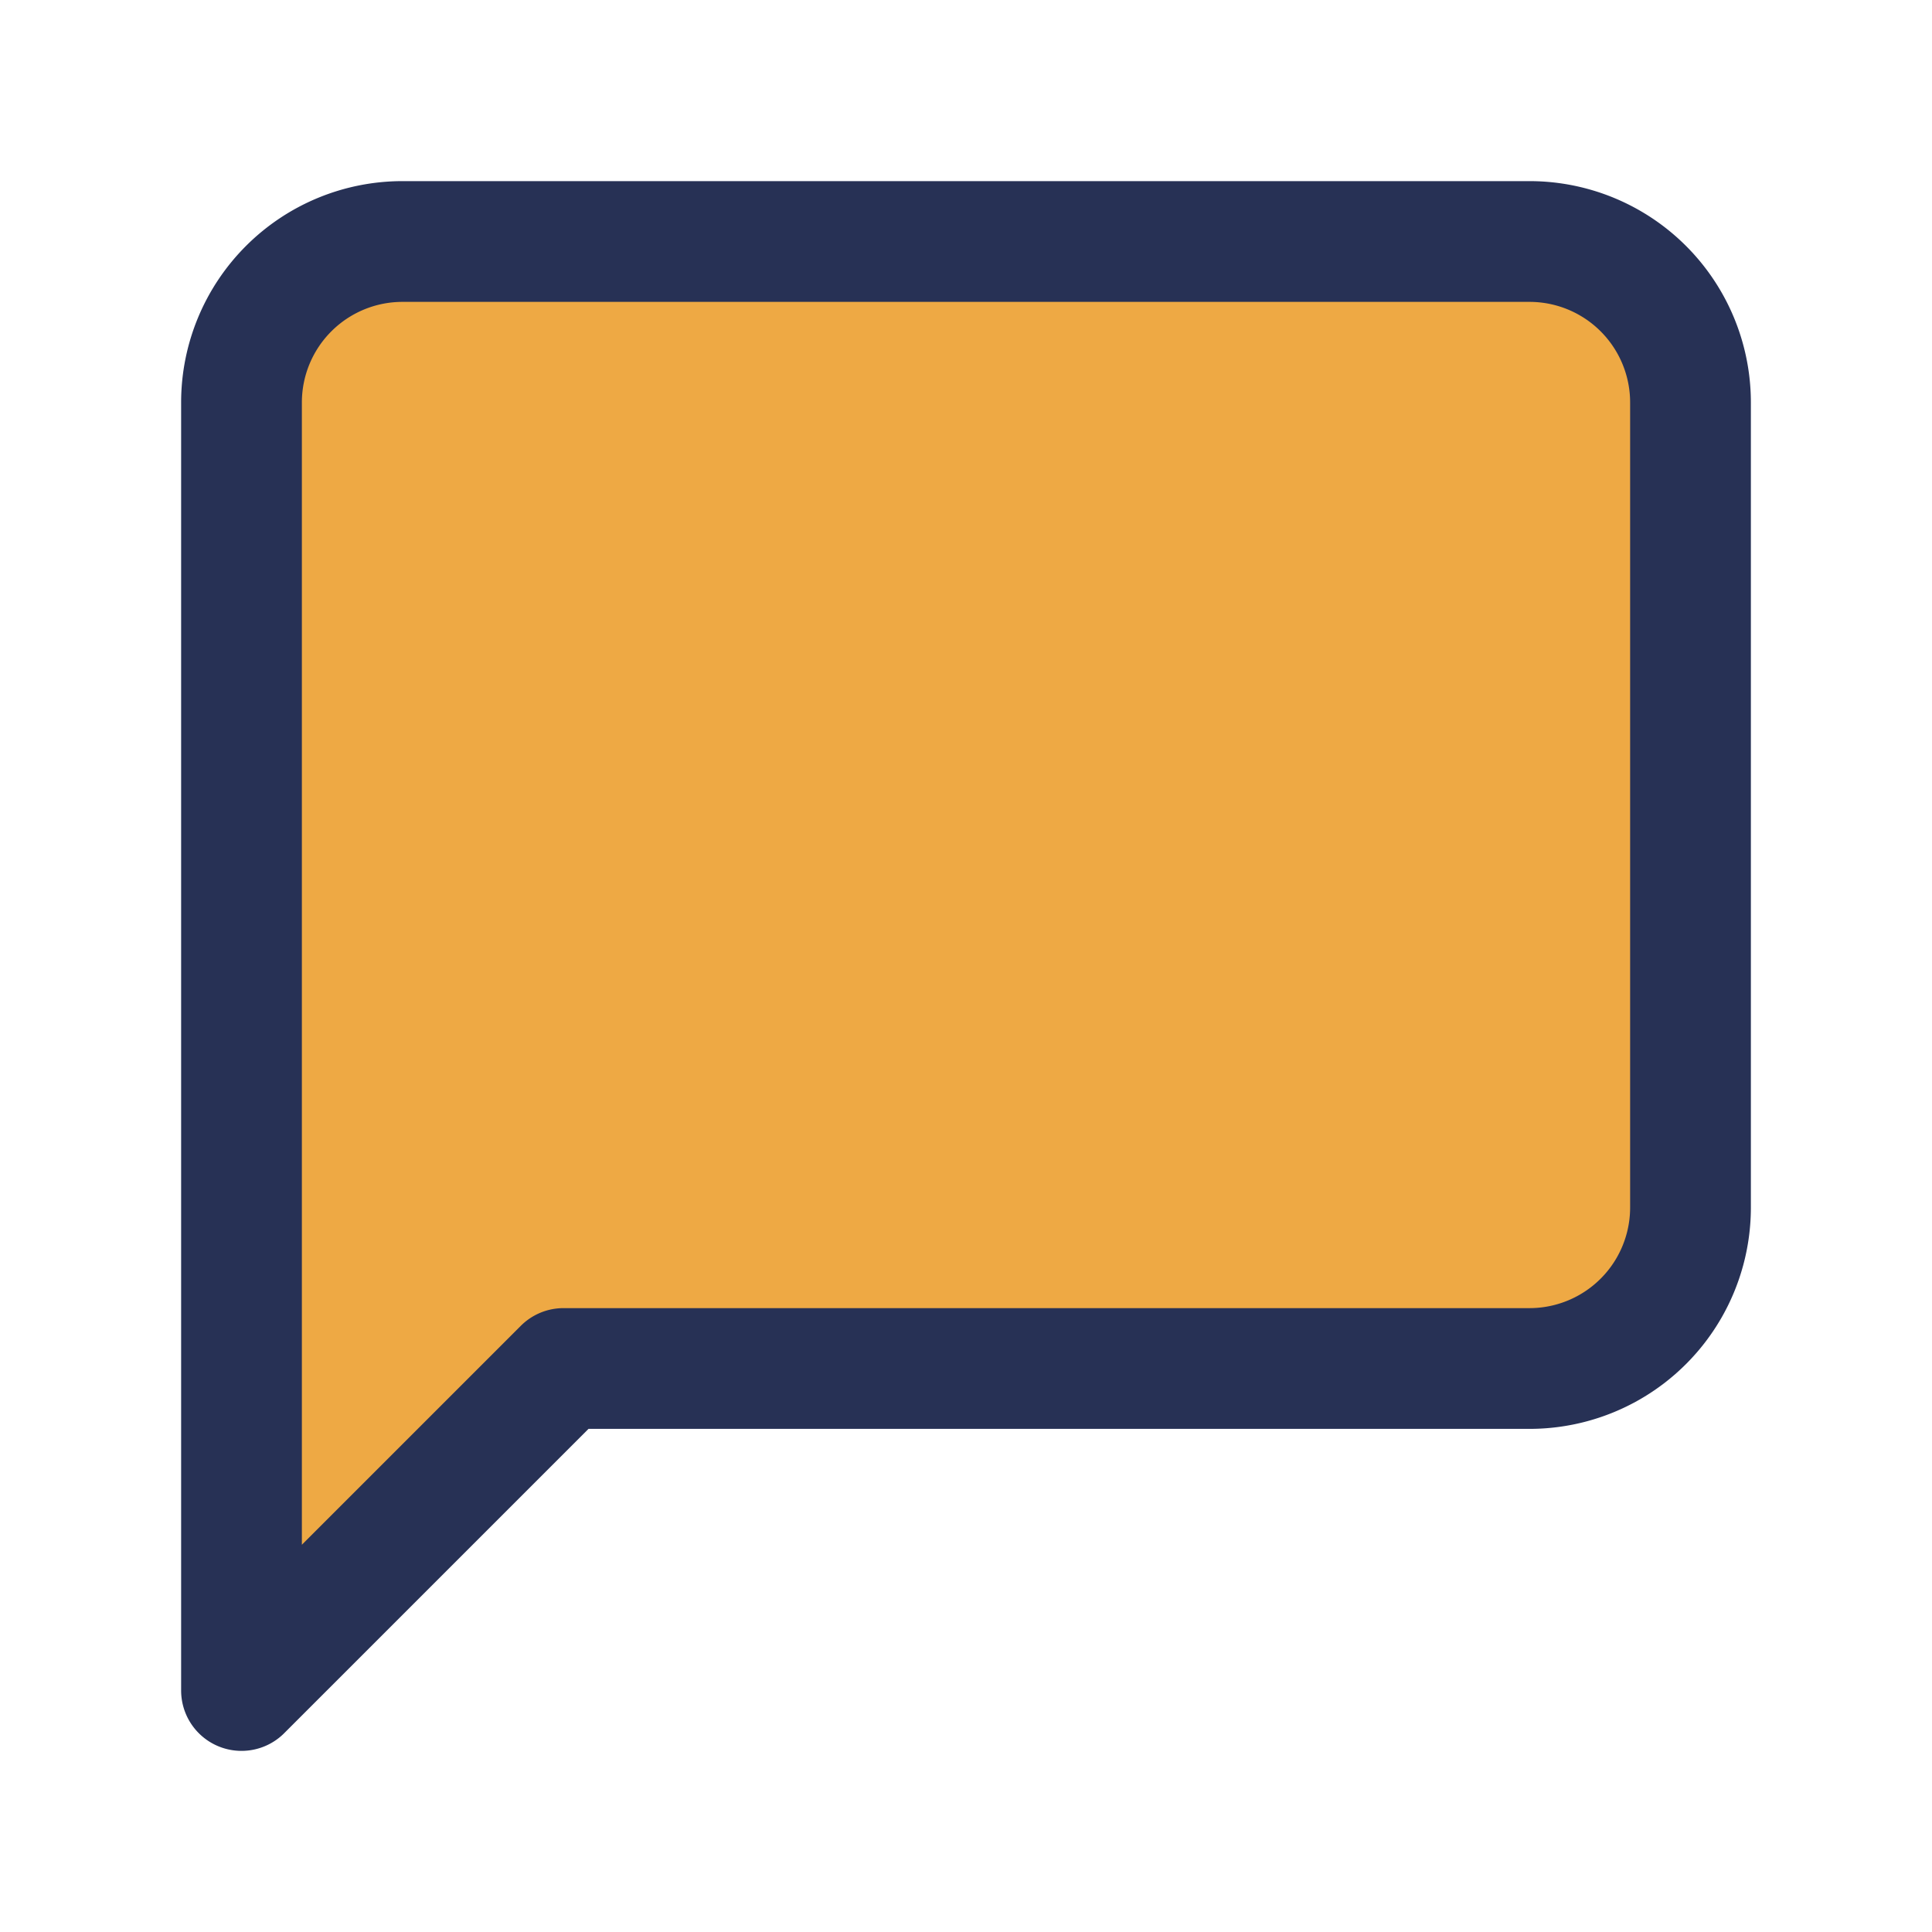<svg xmlns="http://www.w3.org/2000/svg" width="24" height="24" 
     viewBox="0 0 24 24" fill="none" stroke="#273155" stroke-width="1.5" 
     stroke-linecap="round" stroke-linejoin="round" 
     class="lucide lucide-message-square-icon lucide-message-square">
  <path d="M21 15a2 2 0 0 1-2 2H7l-4 4V5a2 2 0 0 1 2-2h14a2 2 0 0 1 2 2z" fill="#EEA944"/>
</svg>
